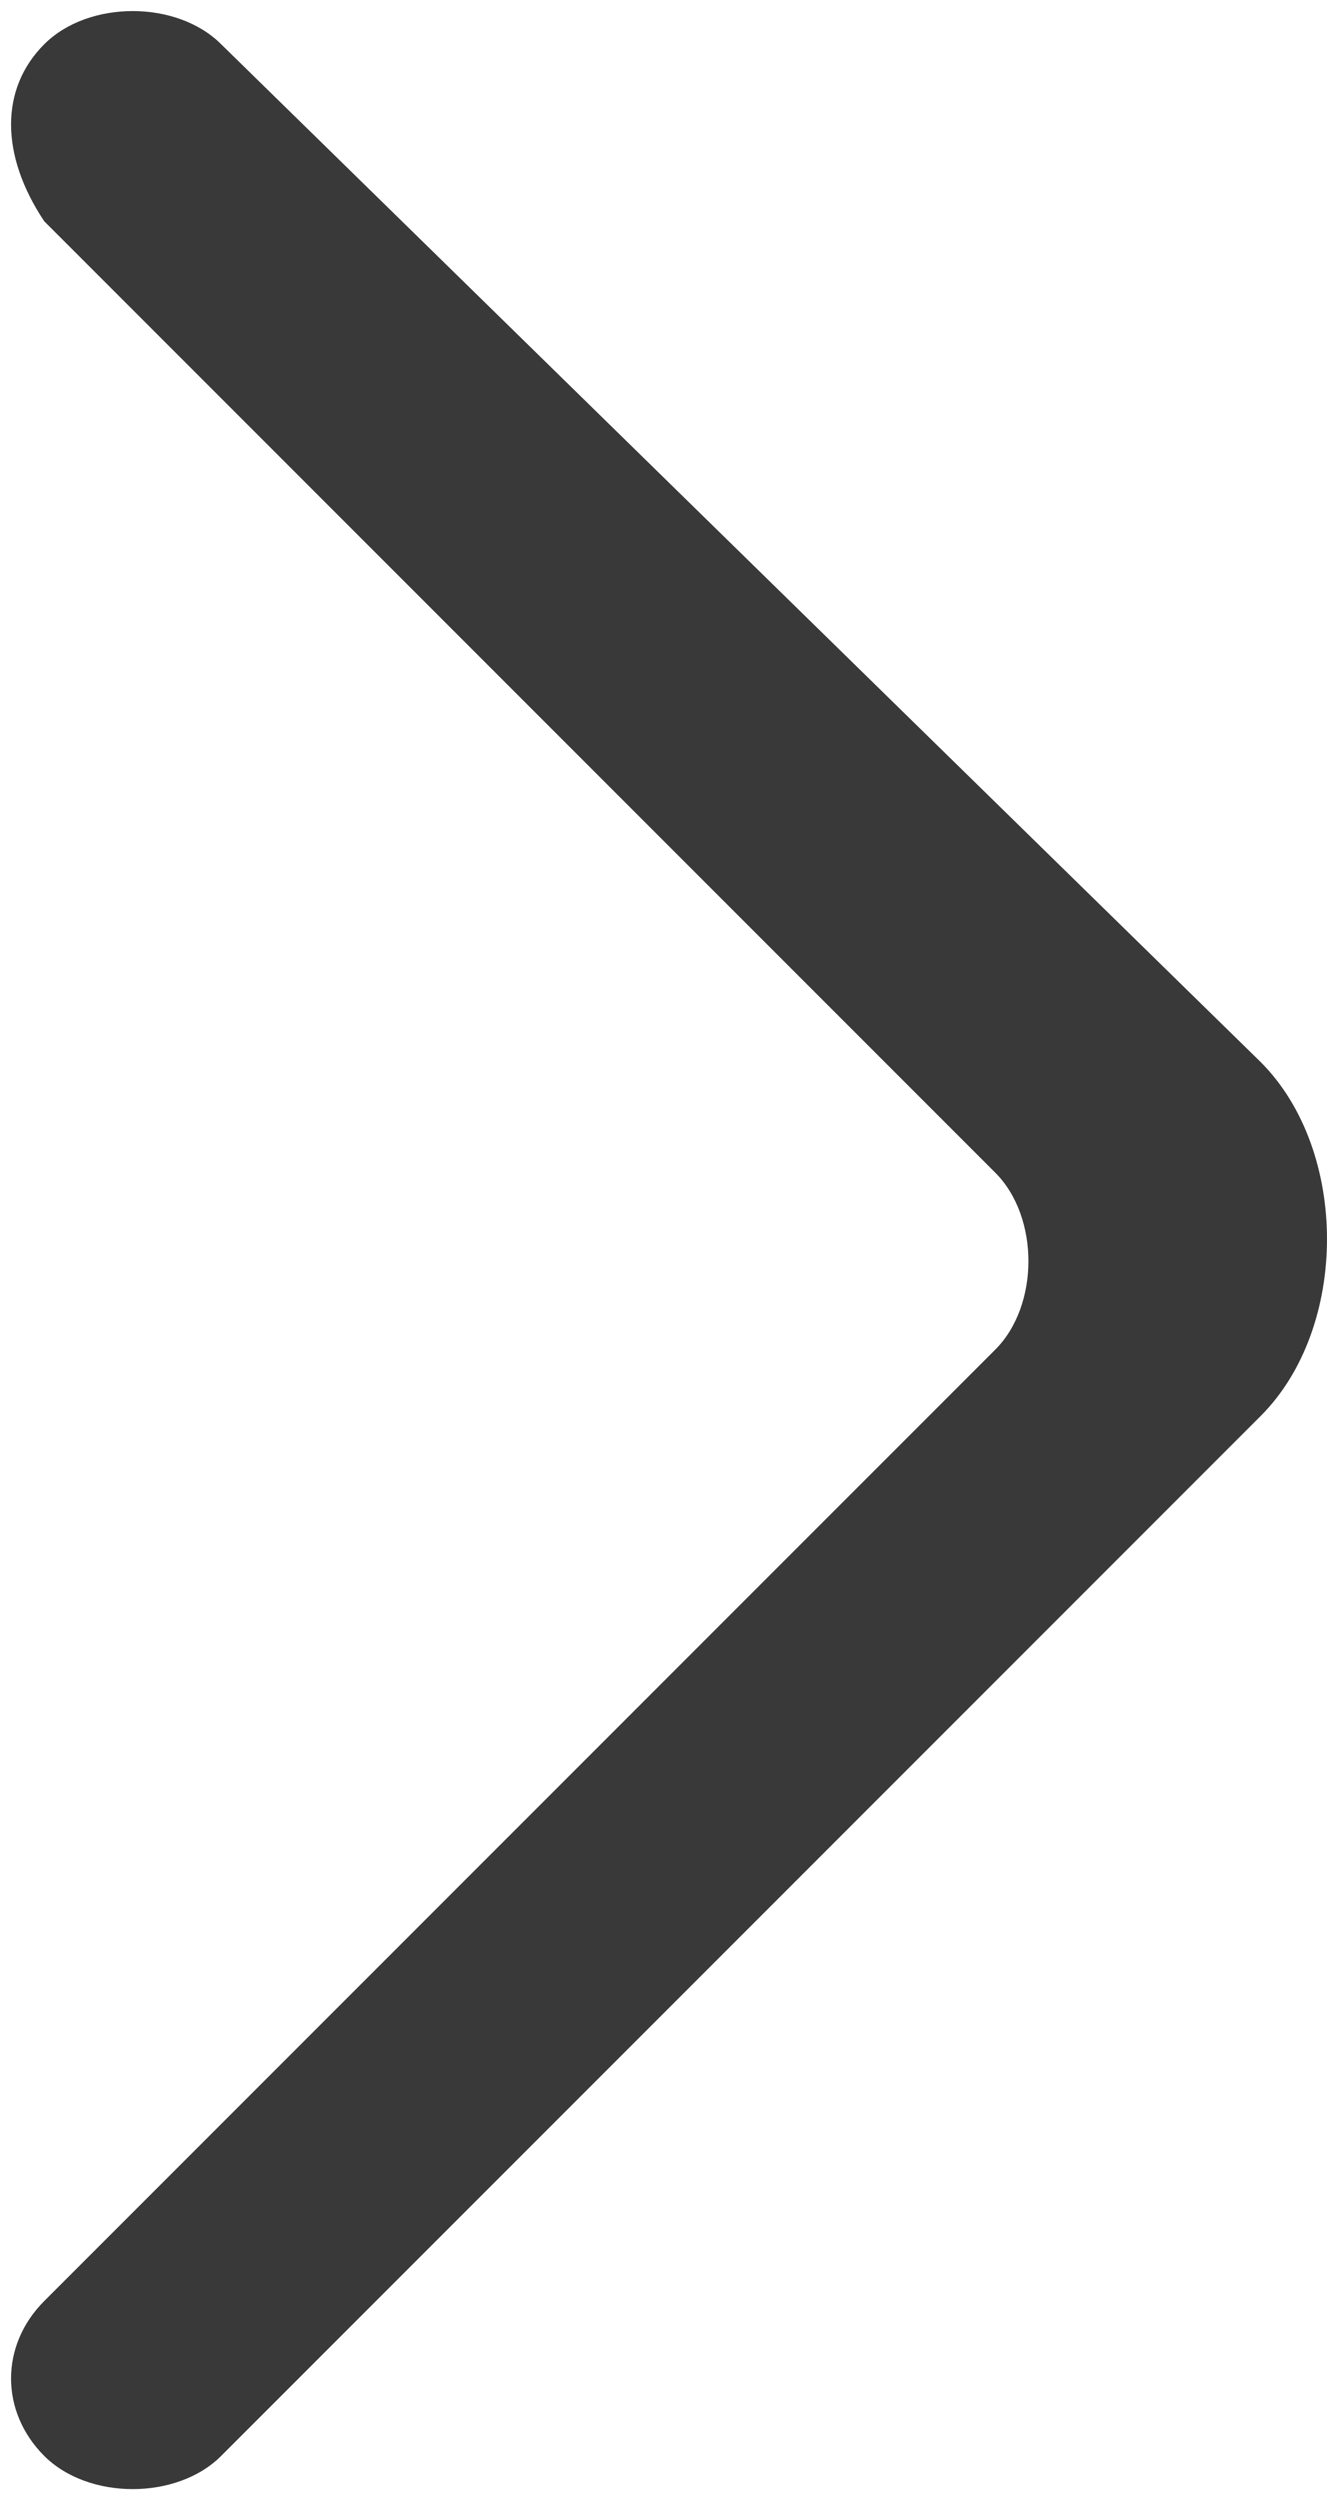 <?xml version="1.0" encoding="utf-8"?>
<!-- Generator: Adobe Illustrator 23.0.4, SVG Export Plug-In . SVG Version: 6.00 Build 0)  -->
<svg version="1.1" id="レイヤー_1" xmlns="http://www.w3.org/2000/svg" xmlns:xlink="http://www.w3.org/1999/xlink" x="0px"
	 y="0px" viewBox="0 0 6 11.3" style="enable-background:new 0 0 6 11.3;" xml:space="preserve">
<style type="text/css">
	.st0{fill:#393939;}
</style>
<title>arrow_right</title>
<g>
	<g id="Conts">
		<path id="arrow_right" class="st0" d="M0.2,11.1L0.2,11.1c0.2,0.2,0.6,0.2,0.8,0l4.7-4.7c0.4-0.4,0.4-1.2,0-1.6l0,0L1,0.2
			C0.8,0,0.4,0,0.2,0.2l0,0C0,0.4,0,0.7,0.2,1l0,0l4.3,4.3c0.2,0.2,0.2,0.6,0,0.8l-4.3,4.3C0,10.6,0,10.9,0.2,11.1z"/>
	</g>
</g>
</svg>
